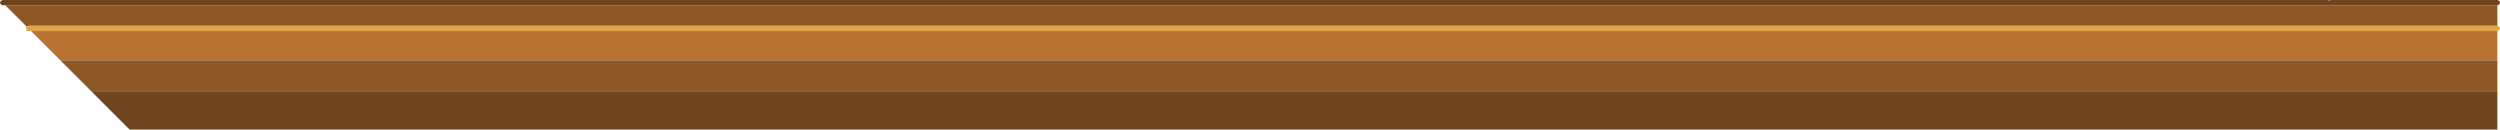 <?xml version="1.0" encoding="UTF-8" standalone="no"?>
<svg xmlns:xlink="http://www.w3.org/1999/xlink" height="24.6px" width="474.45px" xmlns="http://www.w3.org/2000/svg">
  <g transform="matrix(1.0, 0.0, 0.0, 1.0, 52.35, 12.5)">
    <path d="M421.6 -6.6 L421.6 -1.05 -40.9 -1.05 -46.45 -6.6 421.6 -6.6" fill="#b87232" fill-rule="evenodd" stroke="none"/>
    <path d="M-51.35 -11.5 L389.4 -11.5 389.65 -11.55 389.9 -11.5 421.6 -11.5 421.6 -7.6 -46.95 -7.6 -47.3 -7.45 -51.35 -11.5 M-40.9 -1.05 L421.6 -1.05 421.6 4.95 -34.9 4.95 -40.9 -1.05" fill="#8e5826" fill-rule="evenodd" stroke="none"/>
    <path d="M421.6 -11.5 L389.9 -11.5 389.65 -11.55 389.4 -11.5 -51.35 -11.5 -51.85 -11.5 -52.2 -11.65 -52.35 -12.0 -52.2 -12.35 -51.85 -12.5 389.4 -12.5 389.65 -12.4 389.9 -12.5 421.6 -12.5 421.95 -12.35 422.1 -12.0 421.95 -11.65 421.6 -11.5 M421.6 4.95 L421.6 12.1 -27.75 12.1 -34.9 4.95 421.6 4.95" fill="#6f441e" fill-rule="evenodd" stroke="none"/>
    <path d="M-47.3 -7.45 L-46.95 -7.6 421.6 -7.6 421.95 -7.45 422.1 -7.1 421.95 -6.75 421.6 -6.6 -46.45 -6.6 -46.95 -6.6 Q-47.15 -6.6 -47.3 -6.75 L-47.45 -7.1 -47.3 -7.45" fill="#e0a54b" fill-rule="evenodd" stroke="none"/>
  </g>
</svg>
